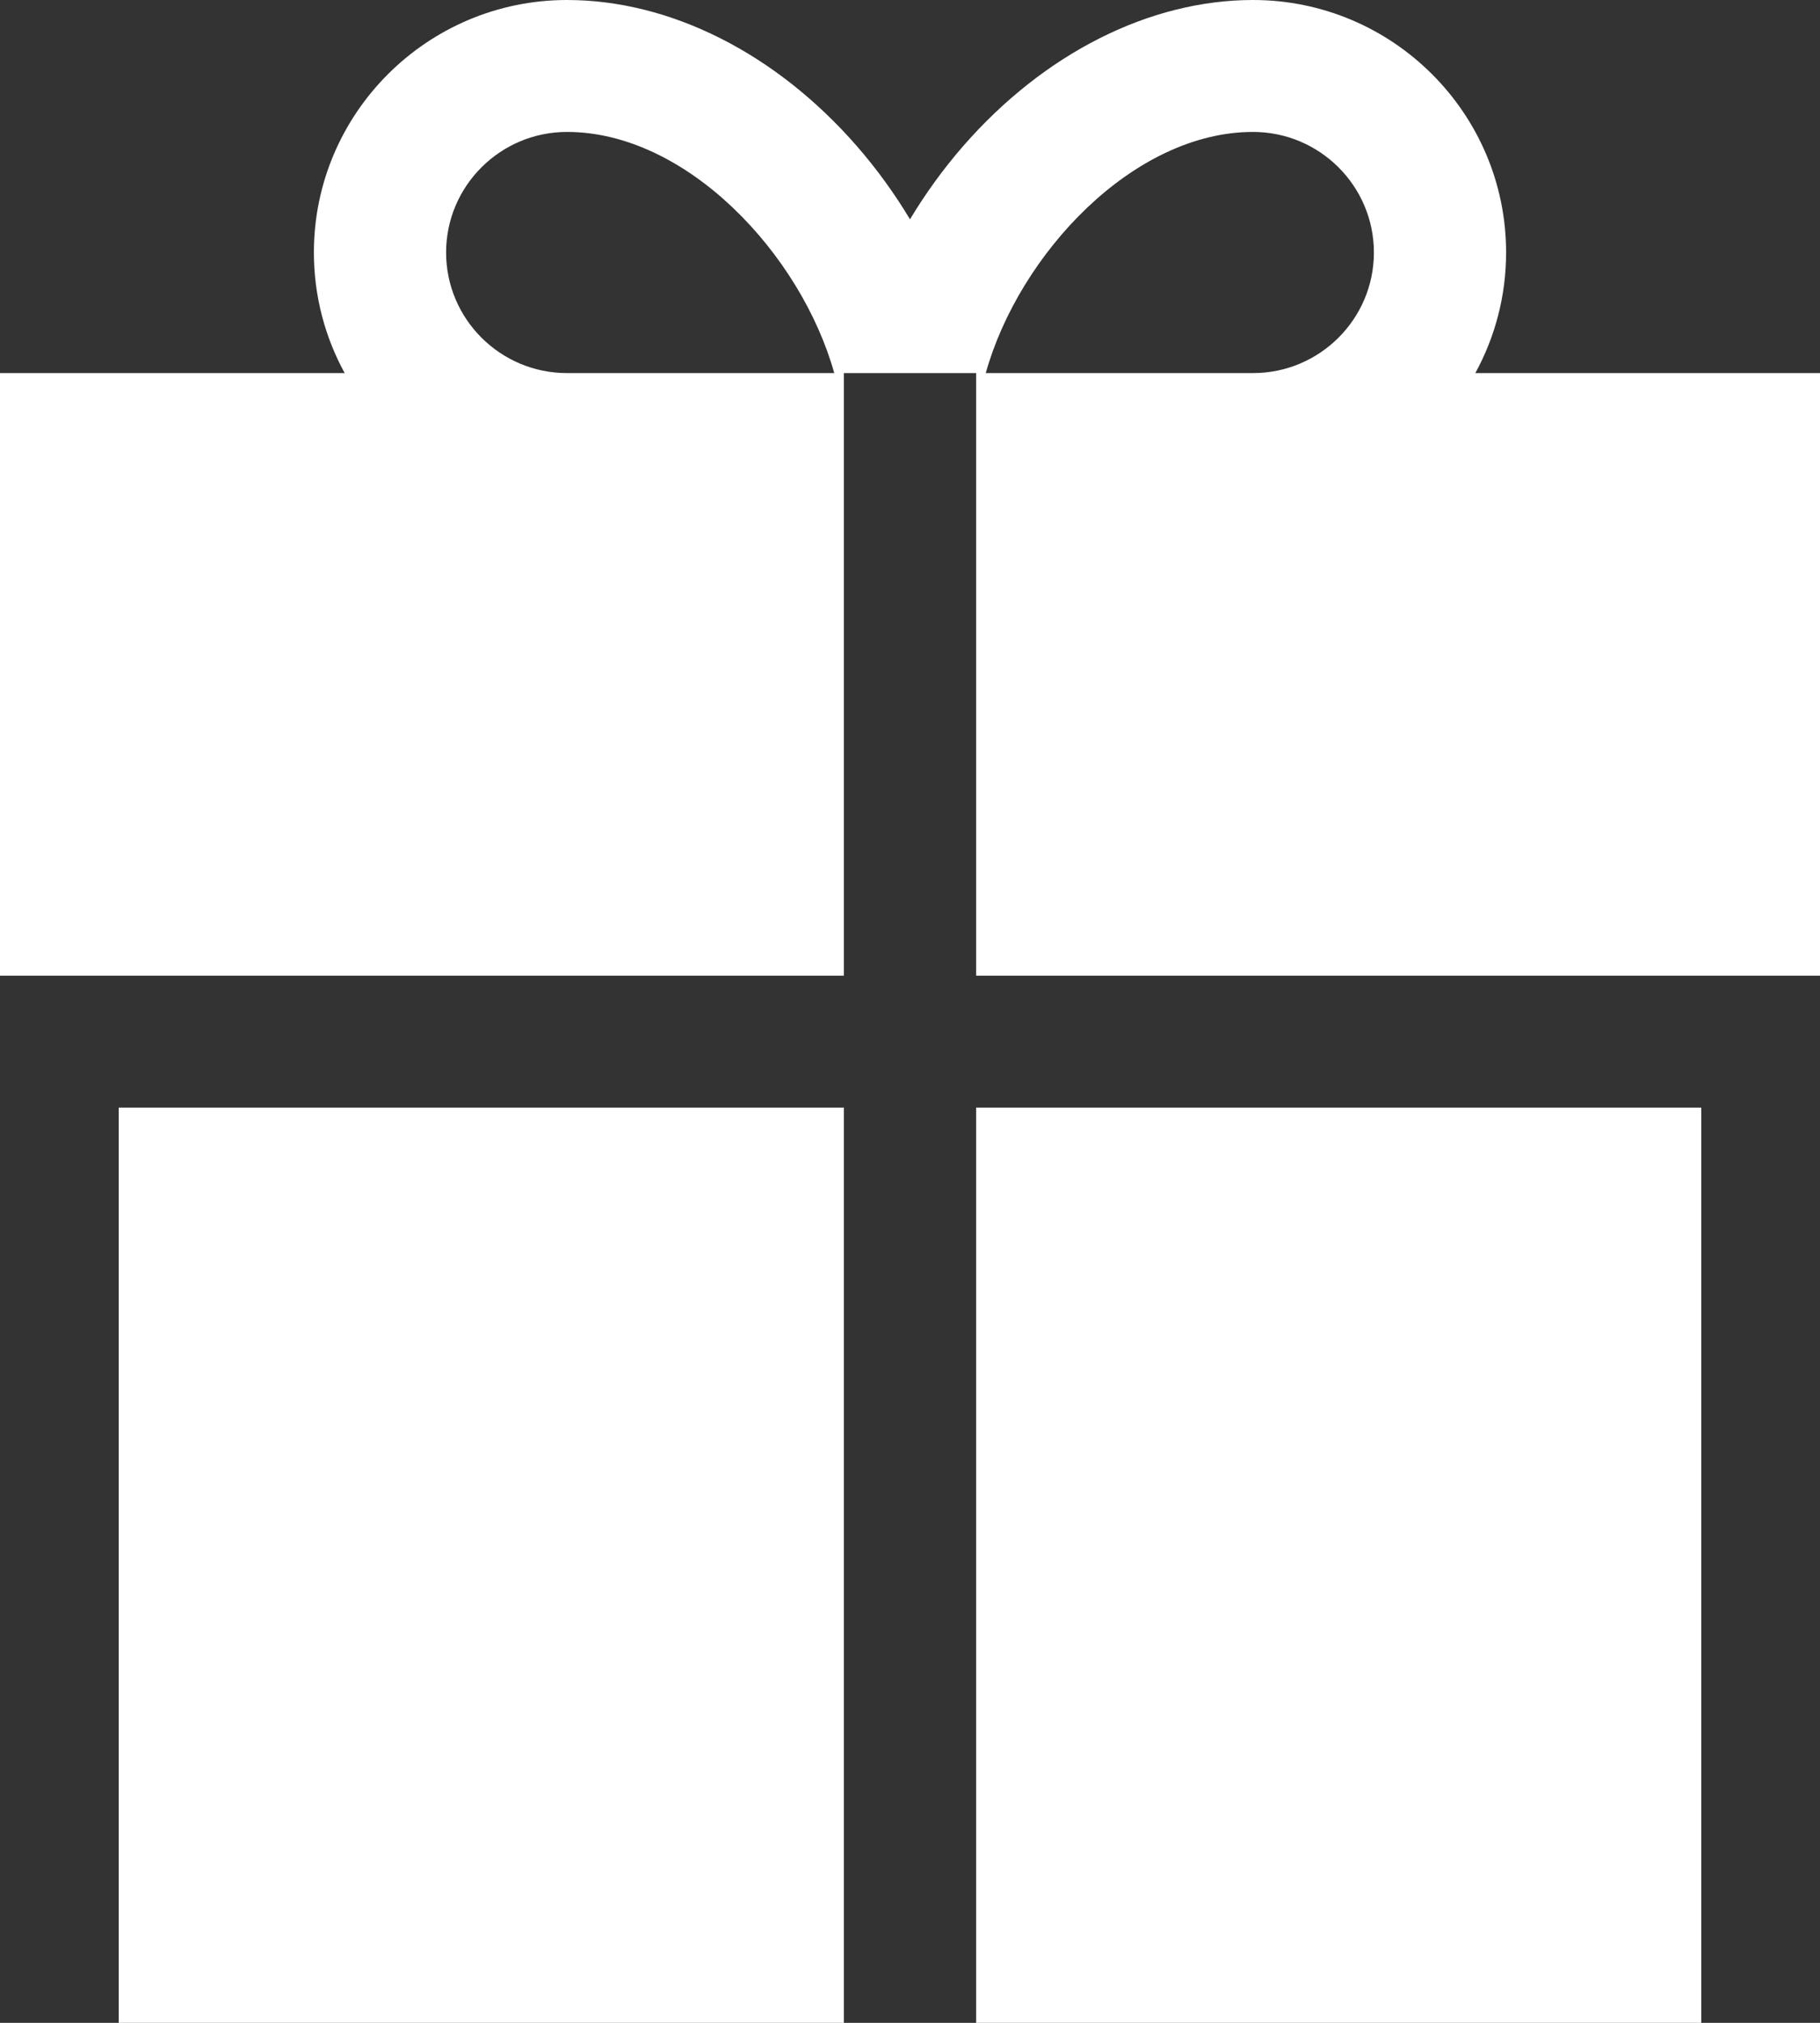 <?xml version="1.0" standalone="no"?>
<!-- Generator: Adobe Fireworks 10, Export SVG Extension by Aaron Beall (http://fireworks.abeall.com) . Version: 0.6.1  -->
<!DOCTYPE svg PUBLIC "-//W3C//DTD SVG 1.1//EN" "http://www.w3.org/Graphics/SVG/1.1/DTD/svg11.dtd">
<svg id="Untitled-Seite%201" viewBox="0 0 45 50" style="background-color:#ffffff00" version="1.1"
	xmlns="http://www.w3.org/2000/svg" xmlns:xlink="http://www.w3.org/1999/xlink" xml:space="preserve"
	x="0px" y="0px" width="45px" height="50px"
>
	<rect x="0" y="0" width="45" height="50" fill="#333333" stroke="none"/>
	<path d="M 24.135 27.377 L 42.064 27.377 L 42.064 50 L 24.135 50 L 24.135 27.377 Z" fill="#ffffff"/>
	<path d="M 2.936 27.377 L 20.865 27.377 L 20.865 50 L 2.936 50 L 2.936 27.377 Z" fill="#ffffff"/>
	<path d="M 36.478 9.222 C 36.963 8.335 37.239 7.32 37.239 6.241 C 37.239 2.8 34.432 0 30.981 0 C 28.429 0 25.818 1.315 23.817 3.608 C 23.322 4.176 22.881 4.786 22.5 5.421 C 22.119 4.786 21.678 4.176 21.183 3.608 C 19.182 1.315 16.571 0 14.019 0 C 10.568 0 7.761 2.8 7.761 6.241 C 7.761 7.32 8.037 8.335 8.522 9.222 L 0 9.222 L 0 24.116 L 20.865 24.116 L 20.865 9.222 L 24.135 9.222 L 24.135 24.116 L 45 24.116 L 45 9.222 L 36.478 9.222 ZM 14.019 9.222 C 12.371 9.222 11.03 7.885 11.03 6.241 C 11.03 4.598 12.371 3.261 14.019 3.261 C 16.985 3.261 19.806 6.288 20.627 9.222 L 14.019 9.222 ZM 30.981 9.222 L 24.373 9.222 C 25.194 6.288 28.015 3.261 30.981 3.261 C 32.629 3.261 33.97 4.598 33.97 6.241 C 33.97 7.885 32.629 9.222 30.981 9.222 Z" fill="#ffffff"/>
</svg>